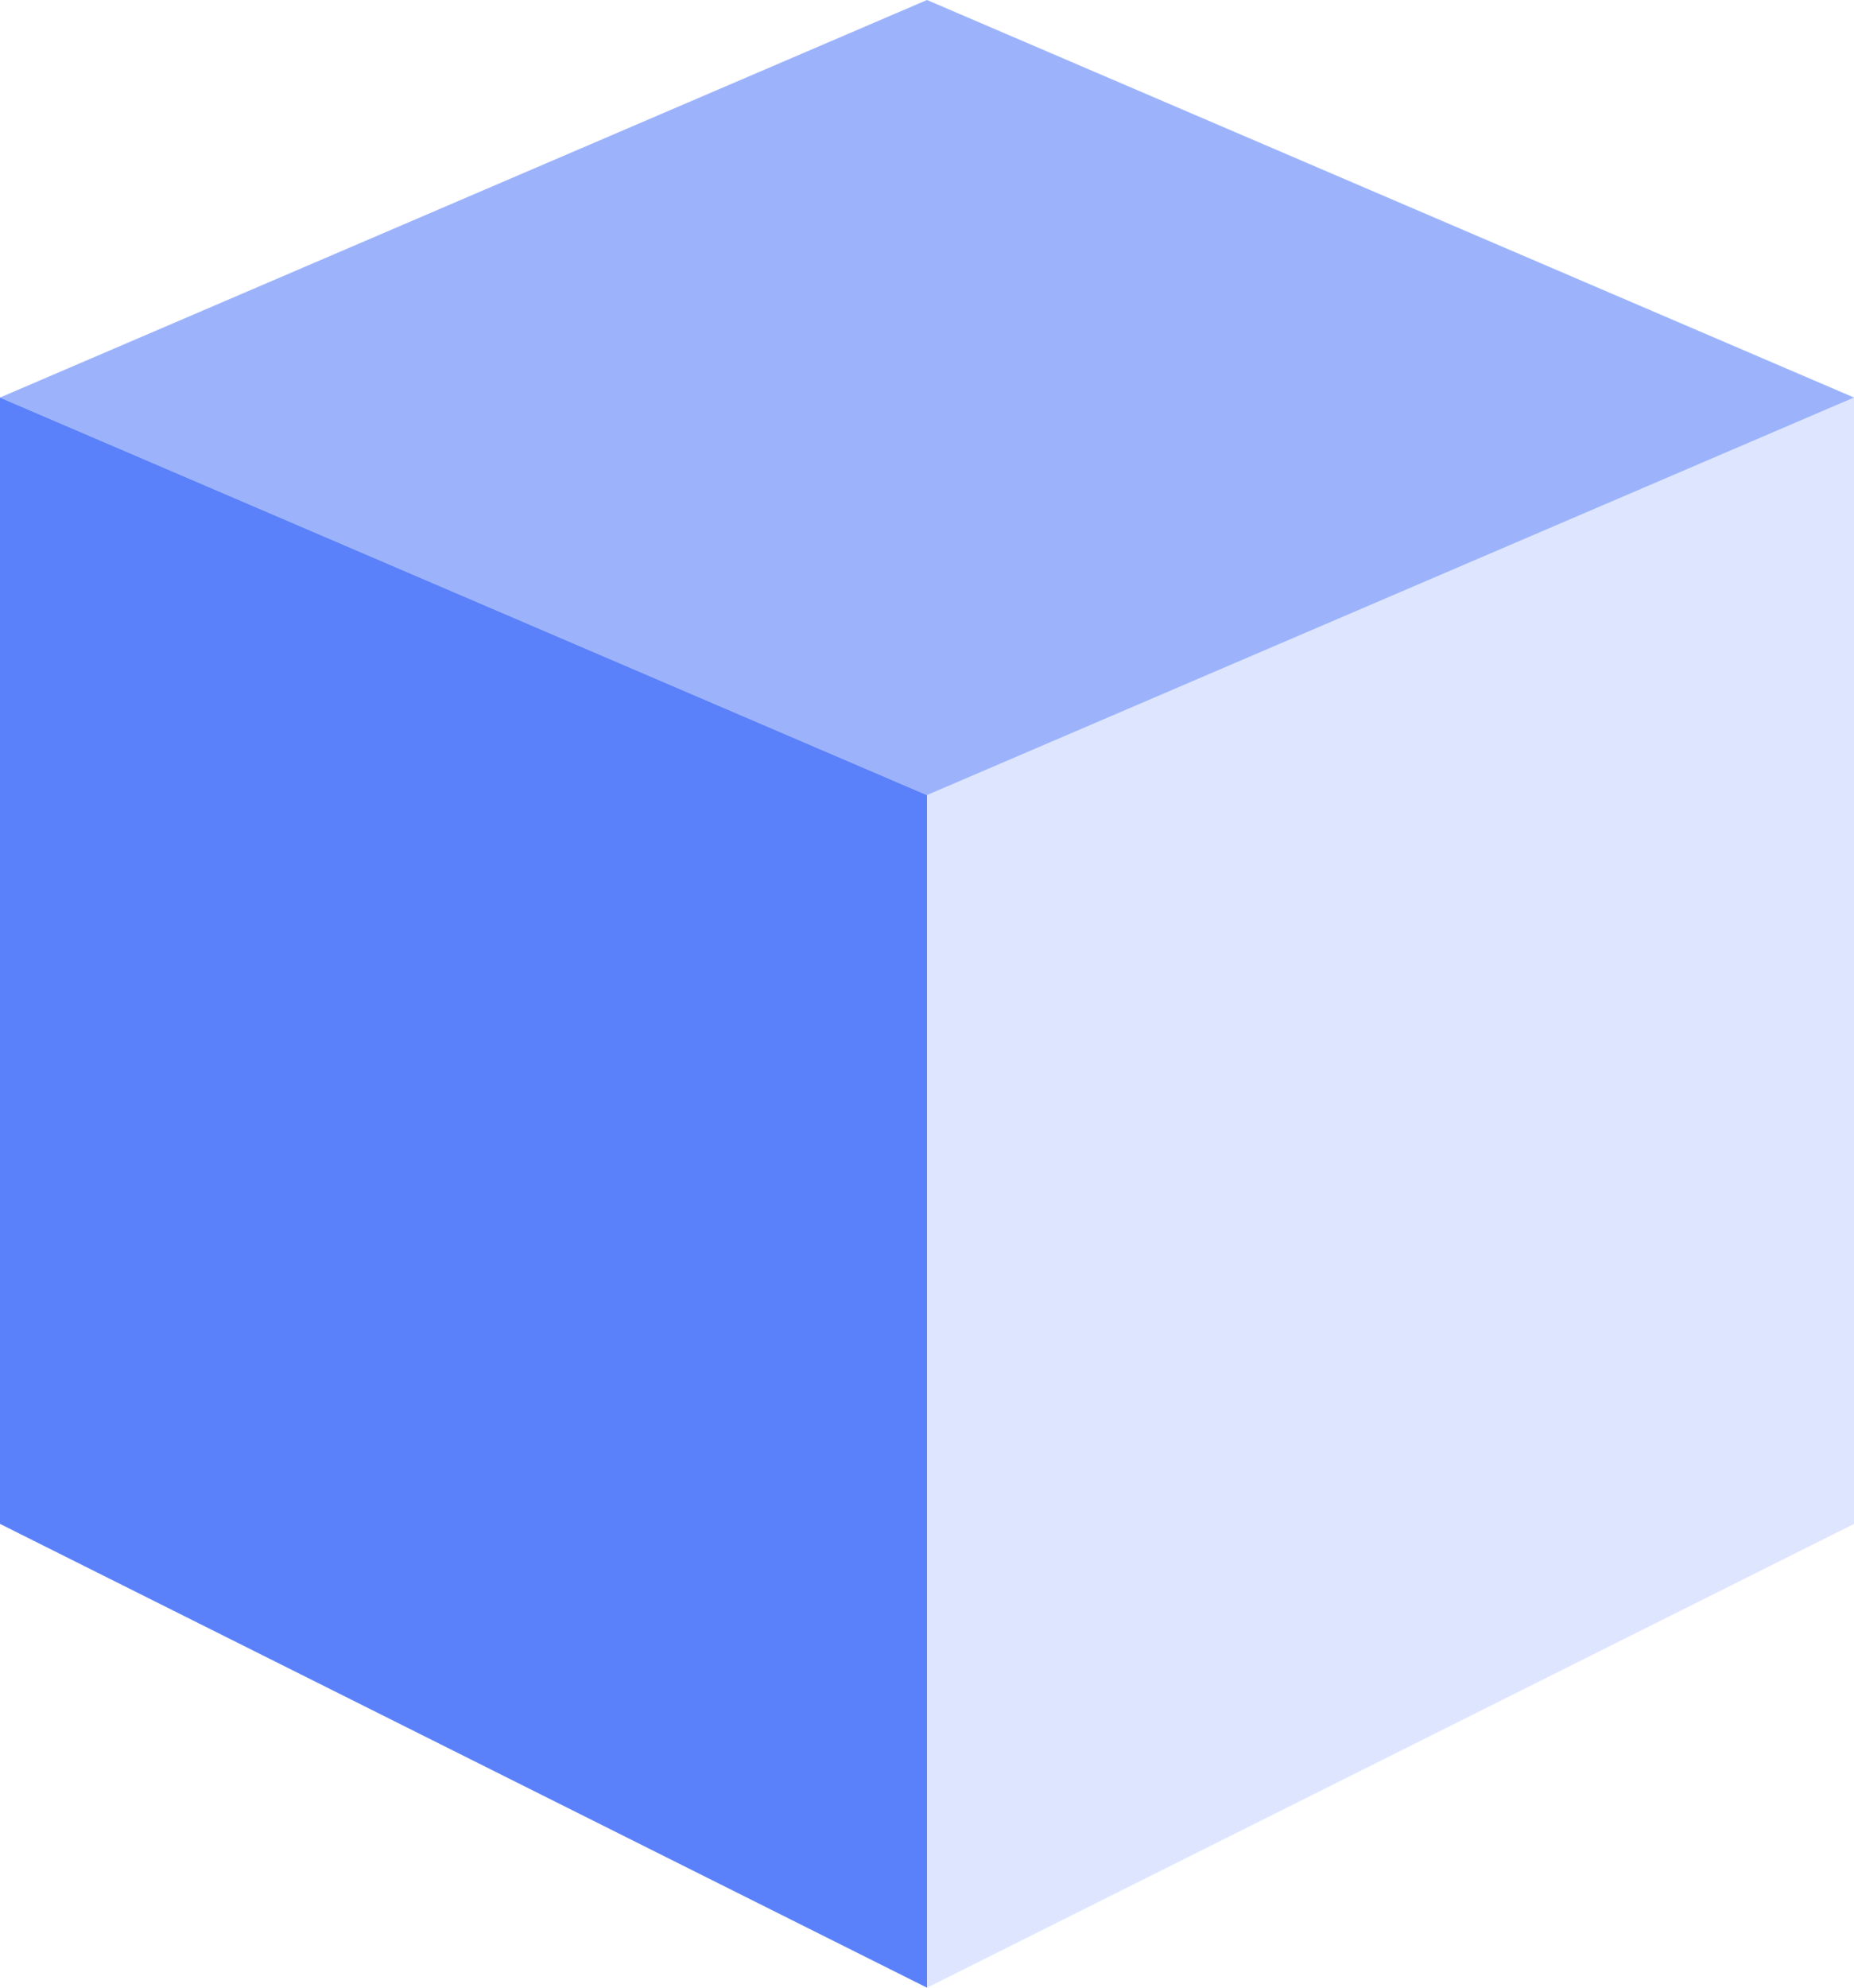 <?xml version="1.0" encoding="UTF-8"?>
<svg width="28px" height="30px" viewBox="0 0 28 30" version="1.1" xmlns="http://www.w3.org/2000/svg" xmlns:xlink="http://www.w3.org/1999/xlink">
    <title>编组 7</title>
    <g id="算力中心&amp;炼丹炉" stroke="none" stroke-width="1" fill="none" fill-rule="evenodd">
        <g id="算力云方案二备份" transform="translate(-900, -1855)" fill="#5B81FA">
            <g id="可信赖团队" transform="translate(0, 1760)">
                <g id="编组-8" transform="translate(900, 93)">
                    <g id="编组-22" transform="translate(0, 2)">
                        <polygon id="矩形" opacity="0.6" points="14 -5.67323966e-14 28 6 14 12 -2.83106871e-14 6"></polygon>
                        <polygon id="矩形" points="-5.67323966e-14 6 14 12 14 30 0 23"></polygon>
                        <polygon id="矩形备份-71" opacity="0.2" transform="translate(21, 18) scale(-1, 1) translate(-21, -18)" points="14 6 28 12 28 30 14 23"></polygon>
                    </g>
                </g>
            </g>
        </g>
    </g>
</svg>